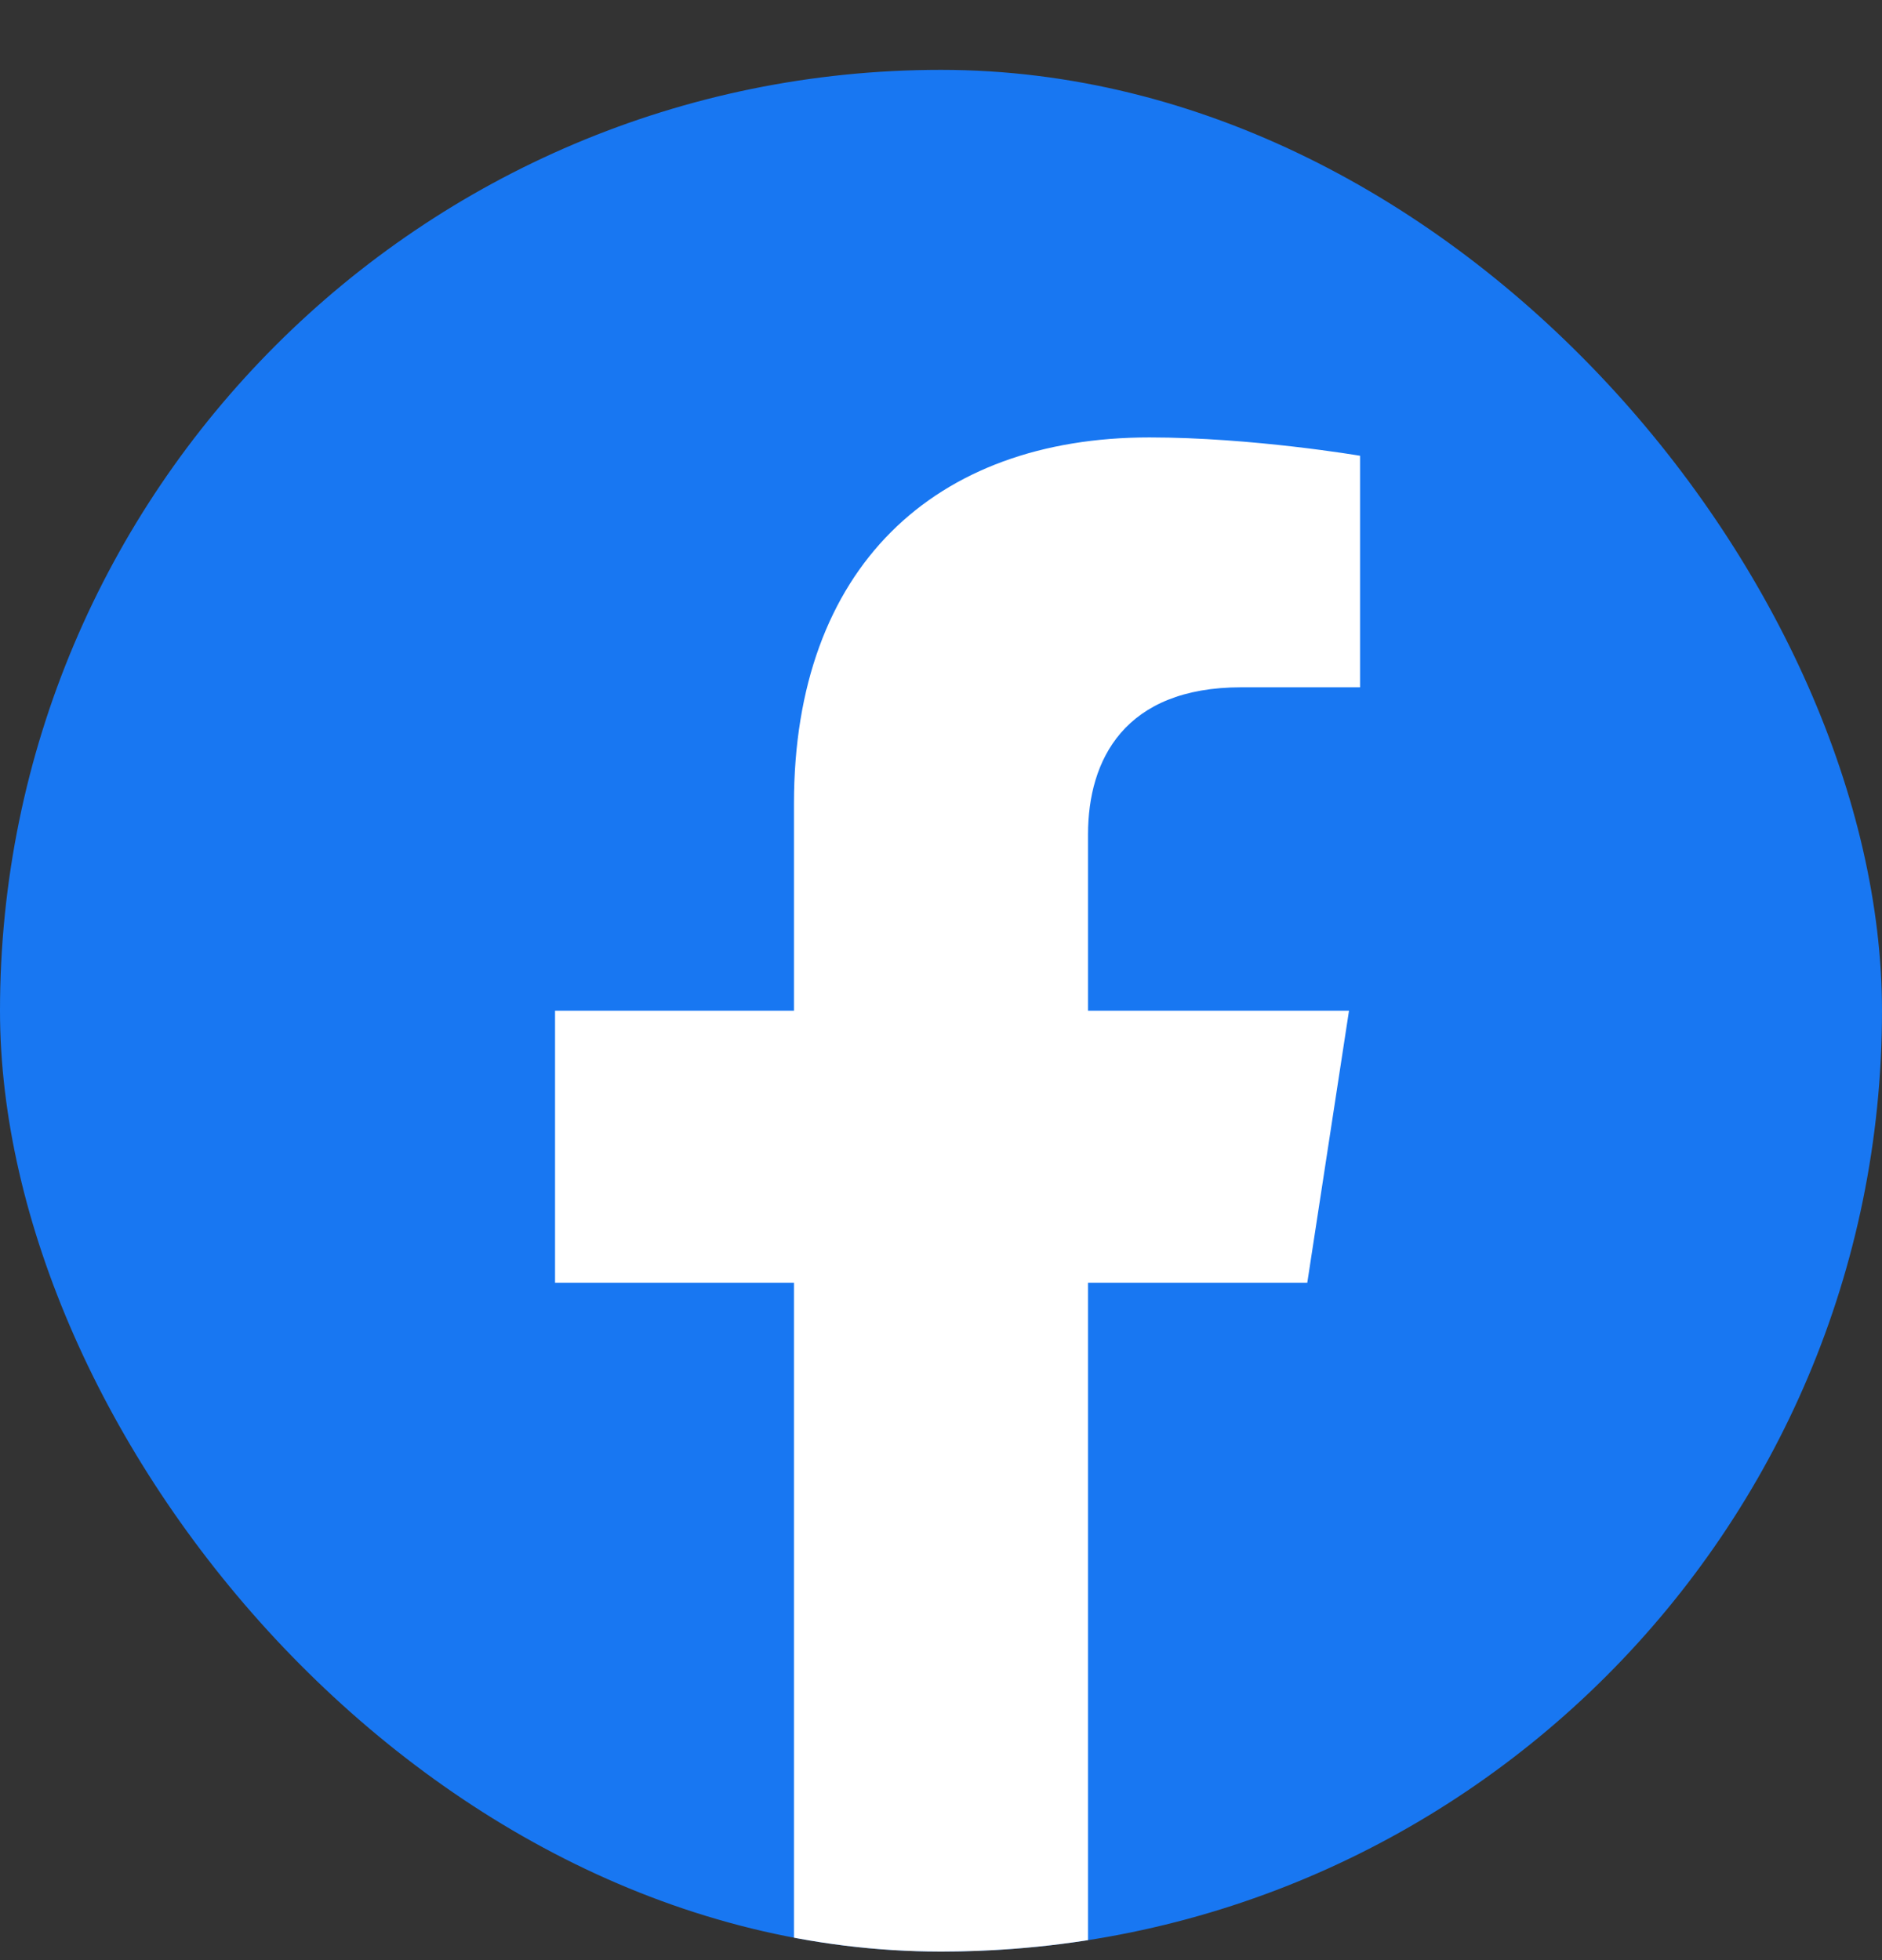 <svg width="24" height="25" viewBox="0 0 24 25" fill="none" xmlns="http://www.w3.org/2000/svg">
<rect x="0" y="0" width="24" height="25" fill="#333333" stroke="none"/>
<g clip-path="url(#clip0_7_422)">
<rect y="0.891" width="24" height="24" rx="12" fill="#1877F2"/>
<path d="M16.671 16.36L17.203 12.891H13.875V10.641C13.875 9.692 14.339 8.766 15.83 8.766H17.344V5.813C17.344 5.813 15.97 5.579 14.658 5.579C11.916 5.579 10.125 7.24 10.125 10.247V12.891H7.078V16.36H10.125V24.746C10.737 24.842 11.363 24.891 12 24.891C12.637 24.891 13.263 24.842 13.875 24.746V16.36H16.671Z" fill="white"/>
</g>
<defs>
<clipPath id="clip0_7_422">
<rect y="0.891" width="24" height="24" rx="12" fill="white"/>
</clipPath>
</defs>
</svg>
